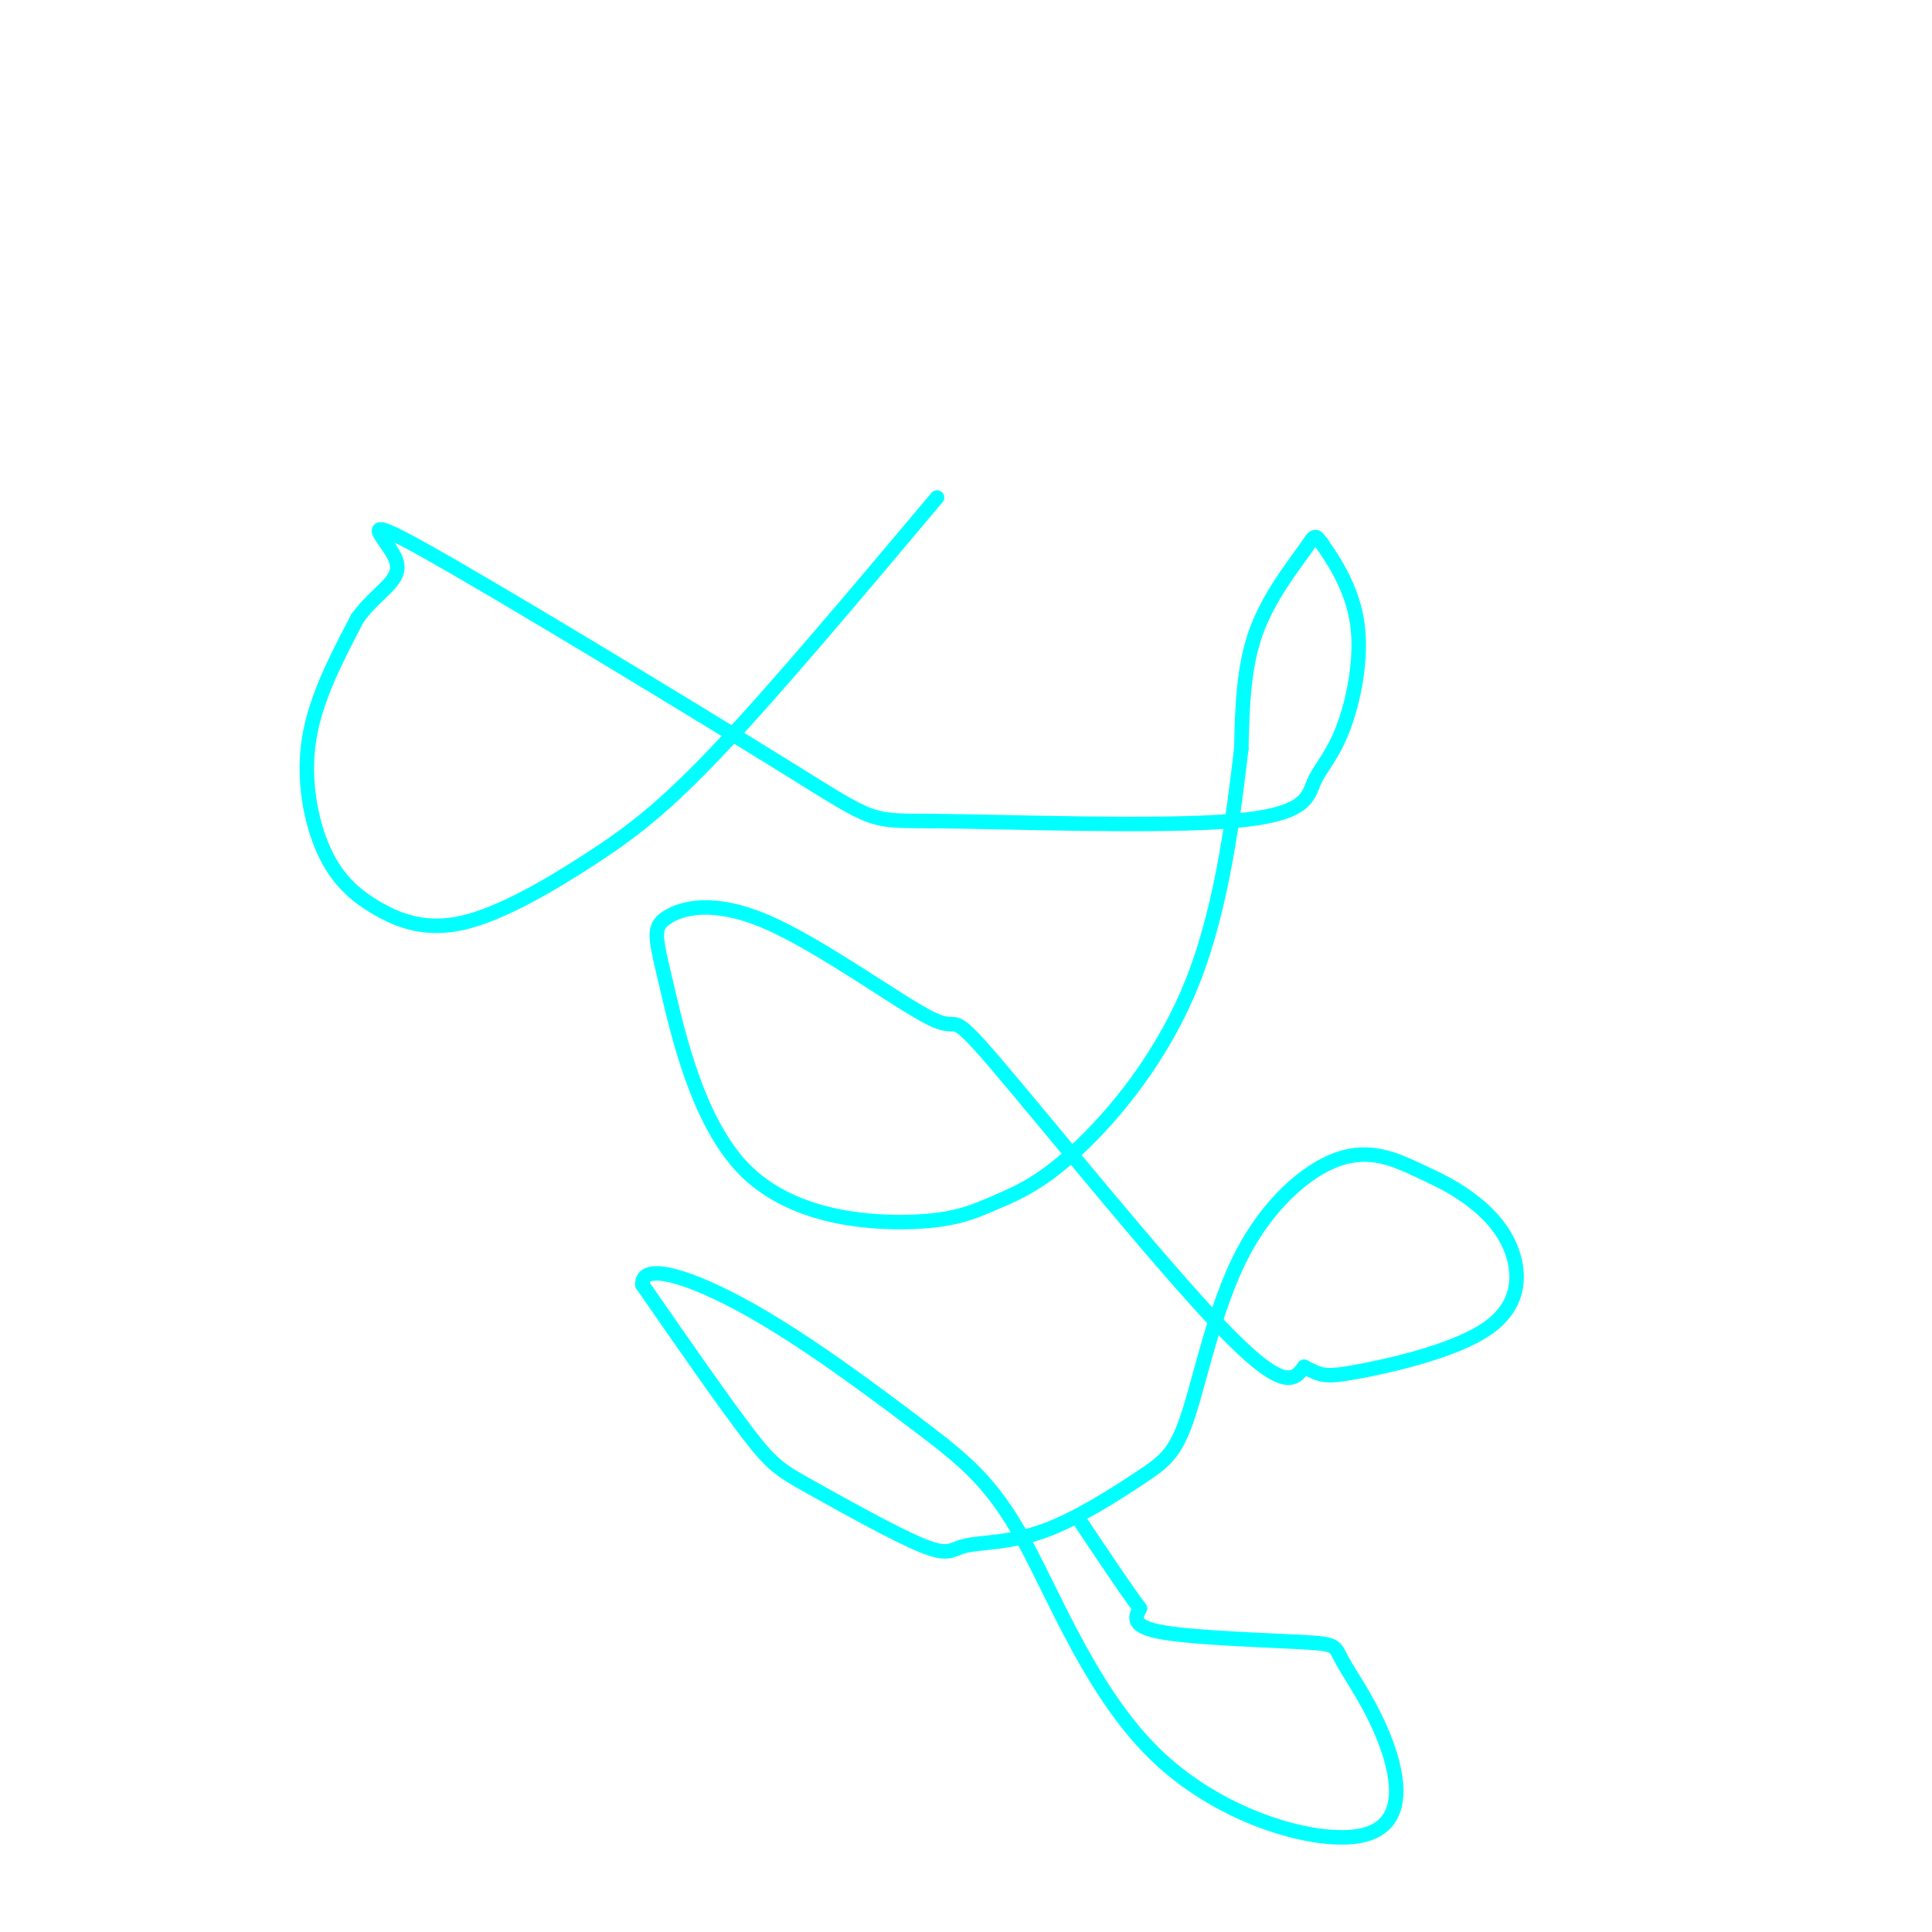 <svg viewBox='0 0 400 400' version='1.1' xmlns='http://www.w3.org/2000/svg' xmlns:xlink='http://www.w3.org/1999/xlink'><g fill='none' stroke='#00ffff' stroke-width='3' stroke-linecap='round' stroke-linejoin='round'><path d='M194,103c-16.625,19.776 -33.250,39.552 -45,52c-11.750,12.448 -18.623,17.567 -27,23c-8.377,5.433 -18.256,11.180 -26,13c-7.744,1.820 -13.354,-0.285 -18,-3c-4.646,-2.715 -8.328,-6.039 -11,-12c-2.672,-5.961 -4.335,-14.560 -3,-23c1.335,-8.440 5.667,-16.720 10,-25'/><path d='M74,128c4.146,-5.778 9.510,-7.724 8,-12c-1.510,-4.276 -9.894,-10.882 6,-2c15.894,8.882 56.066,33.254 75,45c18.934,11.746 16.629,10.867 31,11c14.371,0.133 45.420,1.278 61,0c15.580,-1.278 15.693,-4.981 17,-8c1.307,-3.019 3.808,-5.356 6,-11c2.192,-5.644 4.076,-14.595 3,-22c-1.076,-7.405 -5.113,-13.263 -7,-16c-1.887,-2.737 -1.623,-2.352 -4,1c-2.377,3.352 -7.393,9.672 -10,17c-2.607,7.328 -2.803,15.664 -3,24'/><path d='M257,155c-1.505,12.620 -3.769,32.170 -10,48c-6.231,15.830 -16.429,27.940 -24,35c-7.571,7.060 -12.517,9.069 -17,11c-4.483,1.931 -8.505,3.786 -18,4c-9.495,0.214 -24.465,-1.211 -34,-11c-9.535,-9.789 -13.637,-27.943 -16,-38c-2.363,-10.057 -2.987,-12.018 0,-14c2.987,-1.982 9.585,-3.987 21,1c11.415,4.987 27.647,16.966 34,20c6.353,3.034 2.826,-2.875 13,9c10.174,11.875 34.050,41.536 47,55c12.950,13.464 14.975,10.732 17,8'/><path d='M270,283c3.594,1.793 4.079,2.274 11,1c6.921,-1.274 20.278,-4.305 27,-9c6.722,-4.695 6.808,-11.056 5,-16c-1.808,-4.944 -5.510,-8.473 -9,-11c-3.490,-2.527 -6.767,-4.052 -11,-6c-4.233,-1.948 -9.422,-4.318 -16,-2c-6.578,2.318 -14.547,9.326 -20,20c-5.453,10.674 -8.391,25.015 -11,33c-2.609,7.985 -4.889,9.616 -10,13c-5.111,3.384 -13.053,8.522 -20,11c-6.947,2.478 -12.897,2.297 -16,3c-3.103,0.703 -3.357,2.292 -9,0c-5.643,-2.292 -16.673,-8.463 -23,-12c-6.327,-3.537 -7.951,-4.439 -13,-11c-5.049,-6.561 -13.525,-18.780 -22,-31'/><path d='M133,266c-0.262,-4.902 10.083,-1.658 22,5c11.917,6.658 25.408,16.730 35,24c9.592,7.270 15.287,11.739 22,24c6.713,12.261 14.445,32.316 28,45c13.555,12.684 32.933,17.997 42,16c9.067,-1.997 7.822,-11.306 5,-19c-2.822,-7.694 -7.220,-13.774 -9,-17c-1.780,-3.226 -0.941,-3.599 -8,-4c-7.059,-0.401 -22.017,-0.829 -29,-2c-6.983,-1.171 -5.992,-3.086 -5,-5'/><path d='M236,333c-3.000,-4.000 -8.000,-11.500 -13,-19'/></g>
</svg>